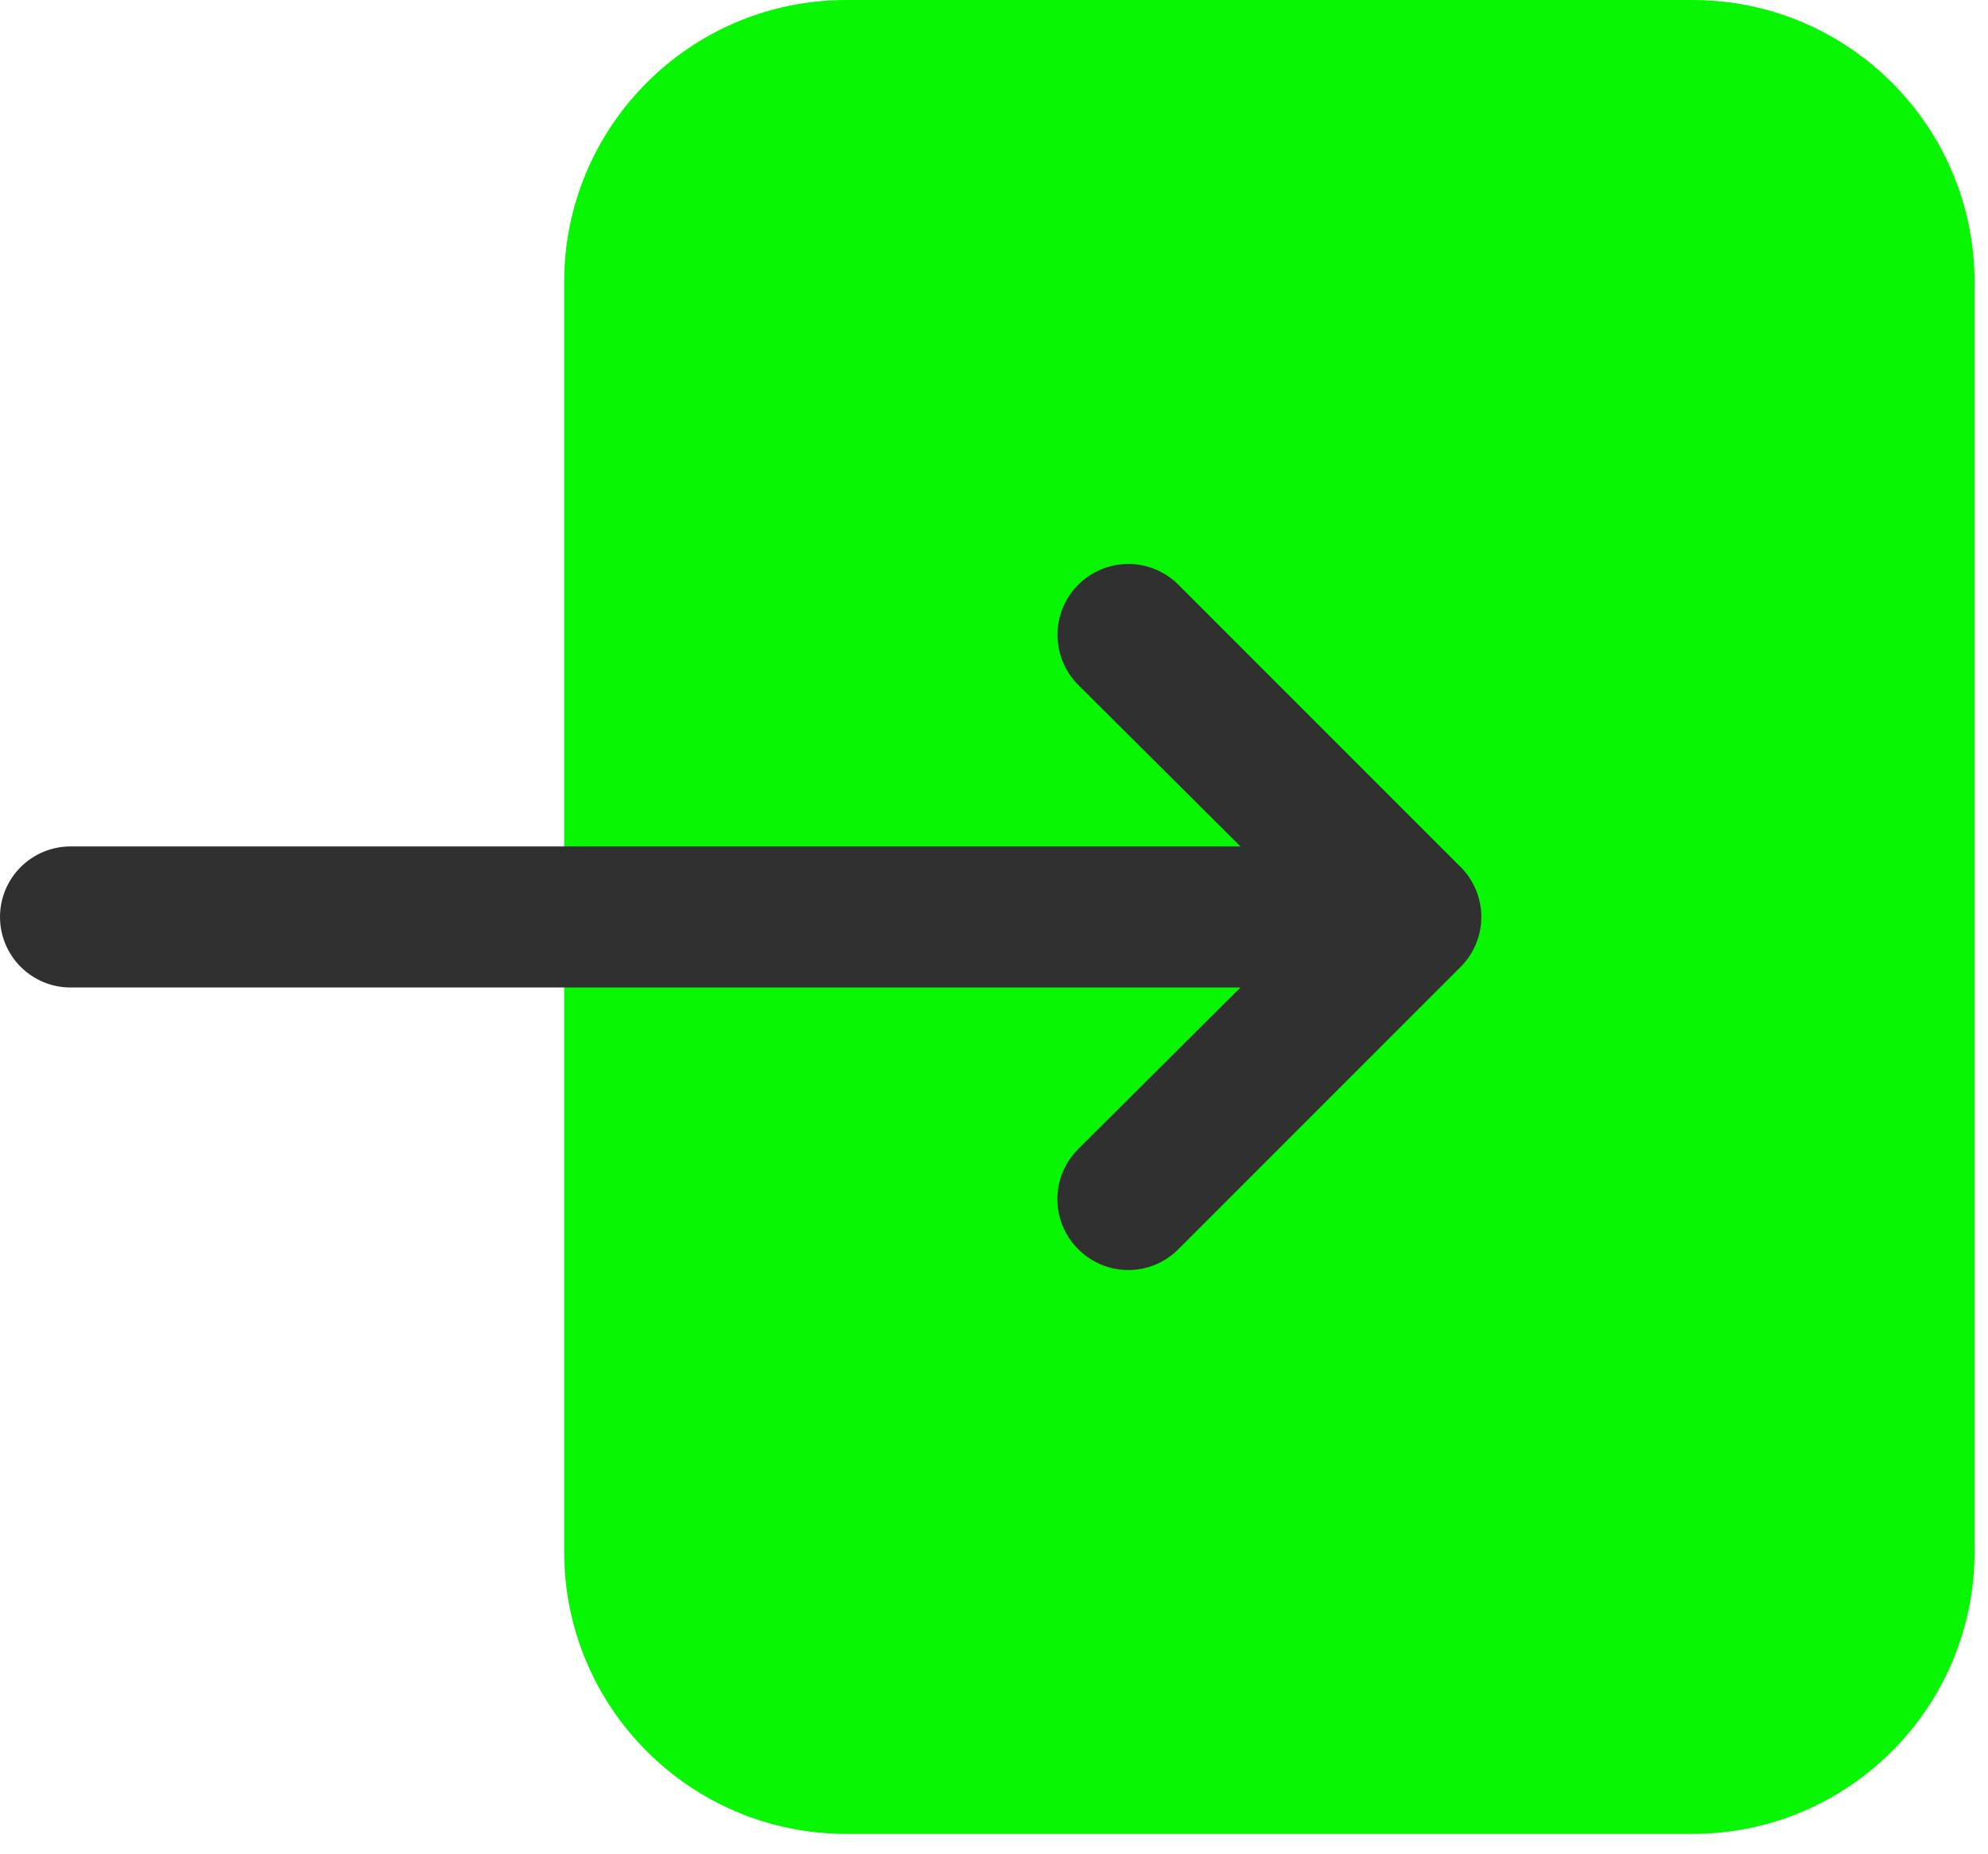 <svg width="74" height="69" viewBox="0 0 74 69" fill="none" xmlns="http://www.w3.org/2000/svg">
<path d="M63 0H31.5C25.701 0 21 4.701 21 10.5V57.75C21 63.549 25.701 68.25 31.5 68.25H63C68.799 68.25 73.5 63.549 73.5 57.75V10.5C73.5 4.701 68.799 0 63 0Z" fill="#08F503"/>
<path d="M54.364 32.261L43.864 21.761C43.37 21.267 42.699 20.989 42 20.989C41.301 20.989 40.63 21.267 40.136 21.761C39.642 22.256 39.364 22.926 39.364 23.625C39.364 24.324 39.642 24.994 40.136 25.489L46.174 31.5H2.625C1.929 31.5 1.261 31.777 0.769 32.269C0.277 32.761 0 33.429 0 34.125C0 34.821 0.277 35.489 0.769 35.981C1.261 36.473 1.929 36.75 2.625 36.75H46.174L40.136 42.761C39.89 43.005 39.695 43.296 39.562 43.615C39.428 43.935 39.36 44.279 39.36 44.625C39.36 44.971 39.428 45.315 39.562 45.635C39.695 45.954 39.89 46.245 40.136 46.489C40.38 46.735 40.671 46.93 40.99 47.063C41.31 47.197 41.654 47.265 42 47.265C42.346 47.265 42.69 47.197 43.01 47.063C43.329 46.93 43.62 46.735 43.864 46.489L54.364 35.989C54.61 35.745 54.805 35.454 54.938 35.135C55.072 34.815 55.14 34.471 55.14 34.125C55.14 33.779 55.072 33.435 54.938 33.115C54.805 32.796 54.61 32.505 54.364 32.261Z" fill="#303030"/>
</svg>
